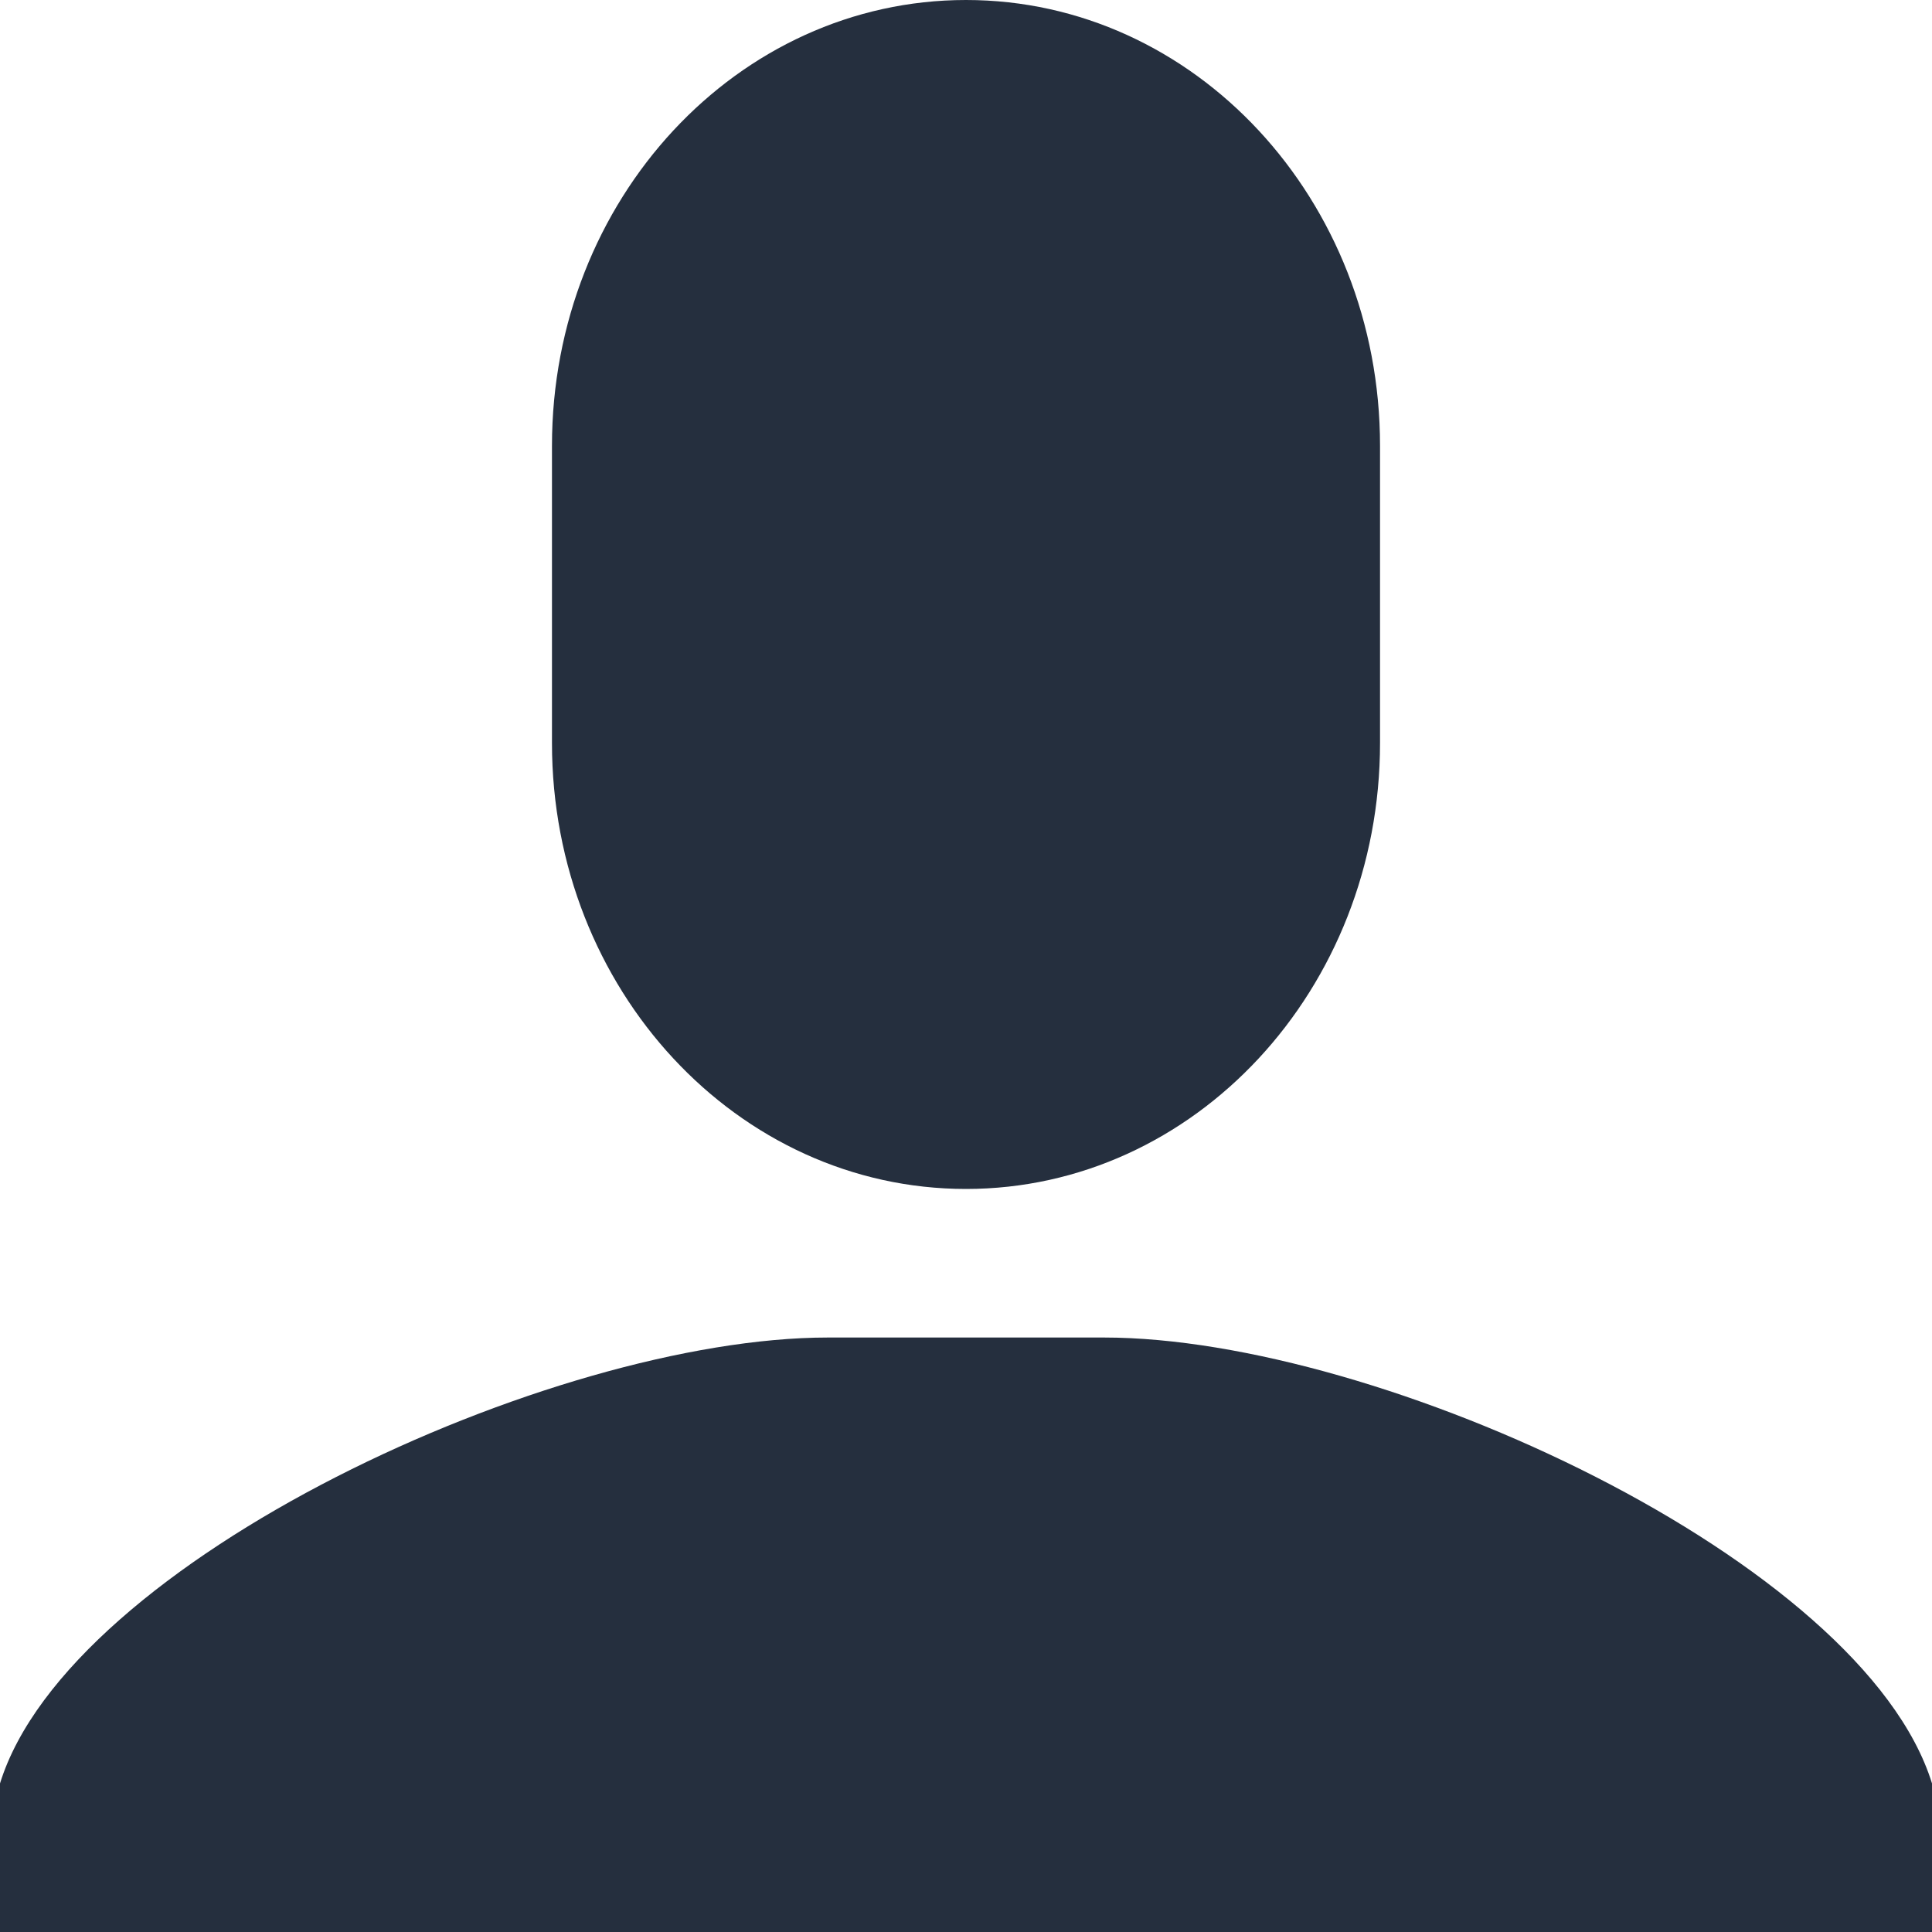 <svg xmlns="http://www.w3.org/2000/svg" xmlns:xlink="http://www.w3.org/1999/xlink" width="20" height="20" viewBox="0 0 20 20">
    <defs>
        <path id="a" d="M5.714 4.615C5.714 2.066 7.634 0 10 0c2.367 0 4.286 2.066 4.286 4.615v3.077c0 2.55-1.92 4.616-4.286 4.616-2.367 0-4.286-2.067-4.286-4.616V4.615zM0 18.462c.714-2.308 5.714-4.616 8.571-4.616h2.858c2.857 0 7.857 2.308 8.571 4.616V20H0v-1.538z"/>
    </defs>
    <use fill="#252f3e" fill-rule="nonzero" xlink:href="#a"/>
</svg>
